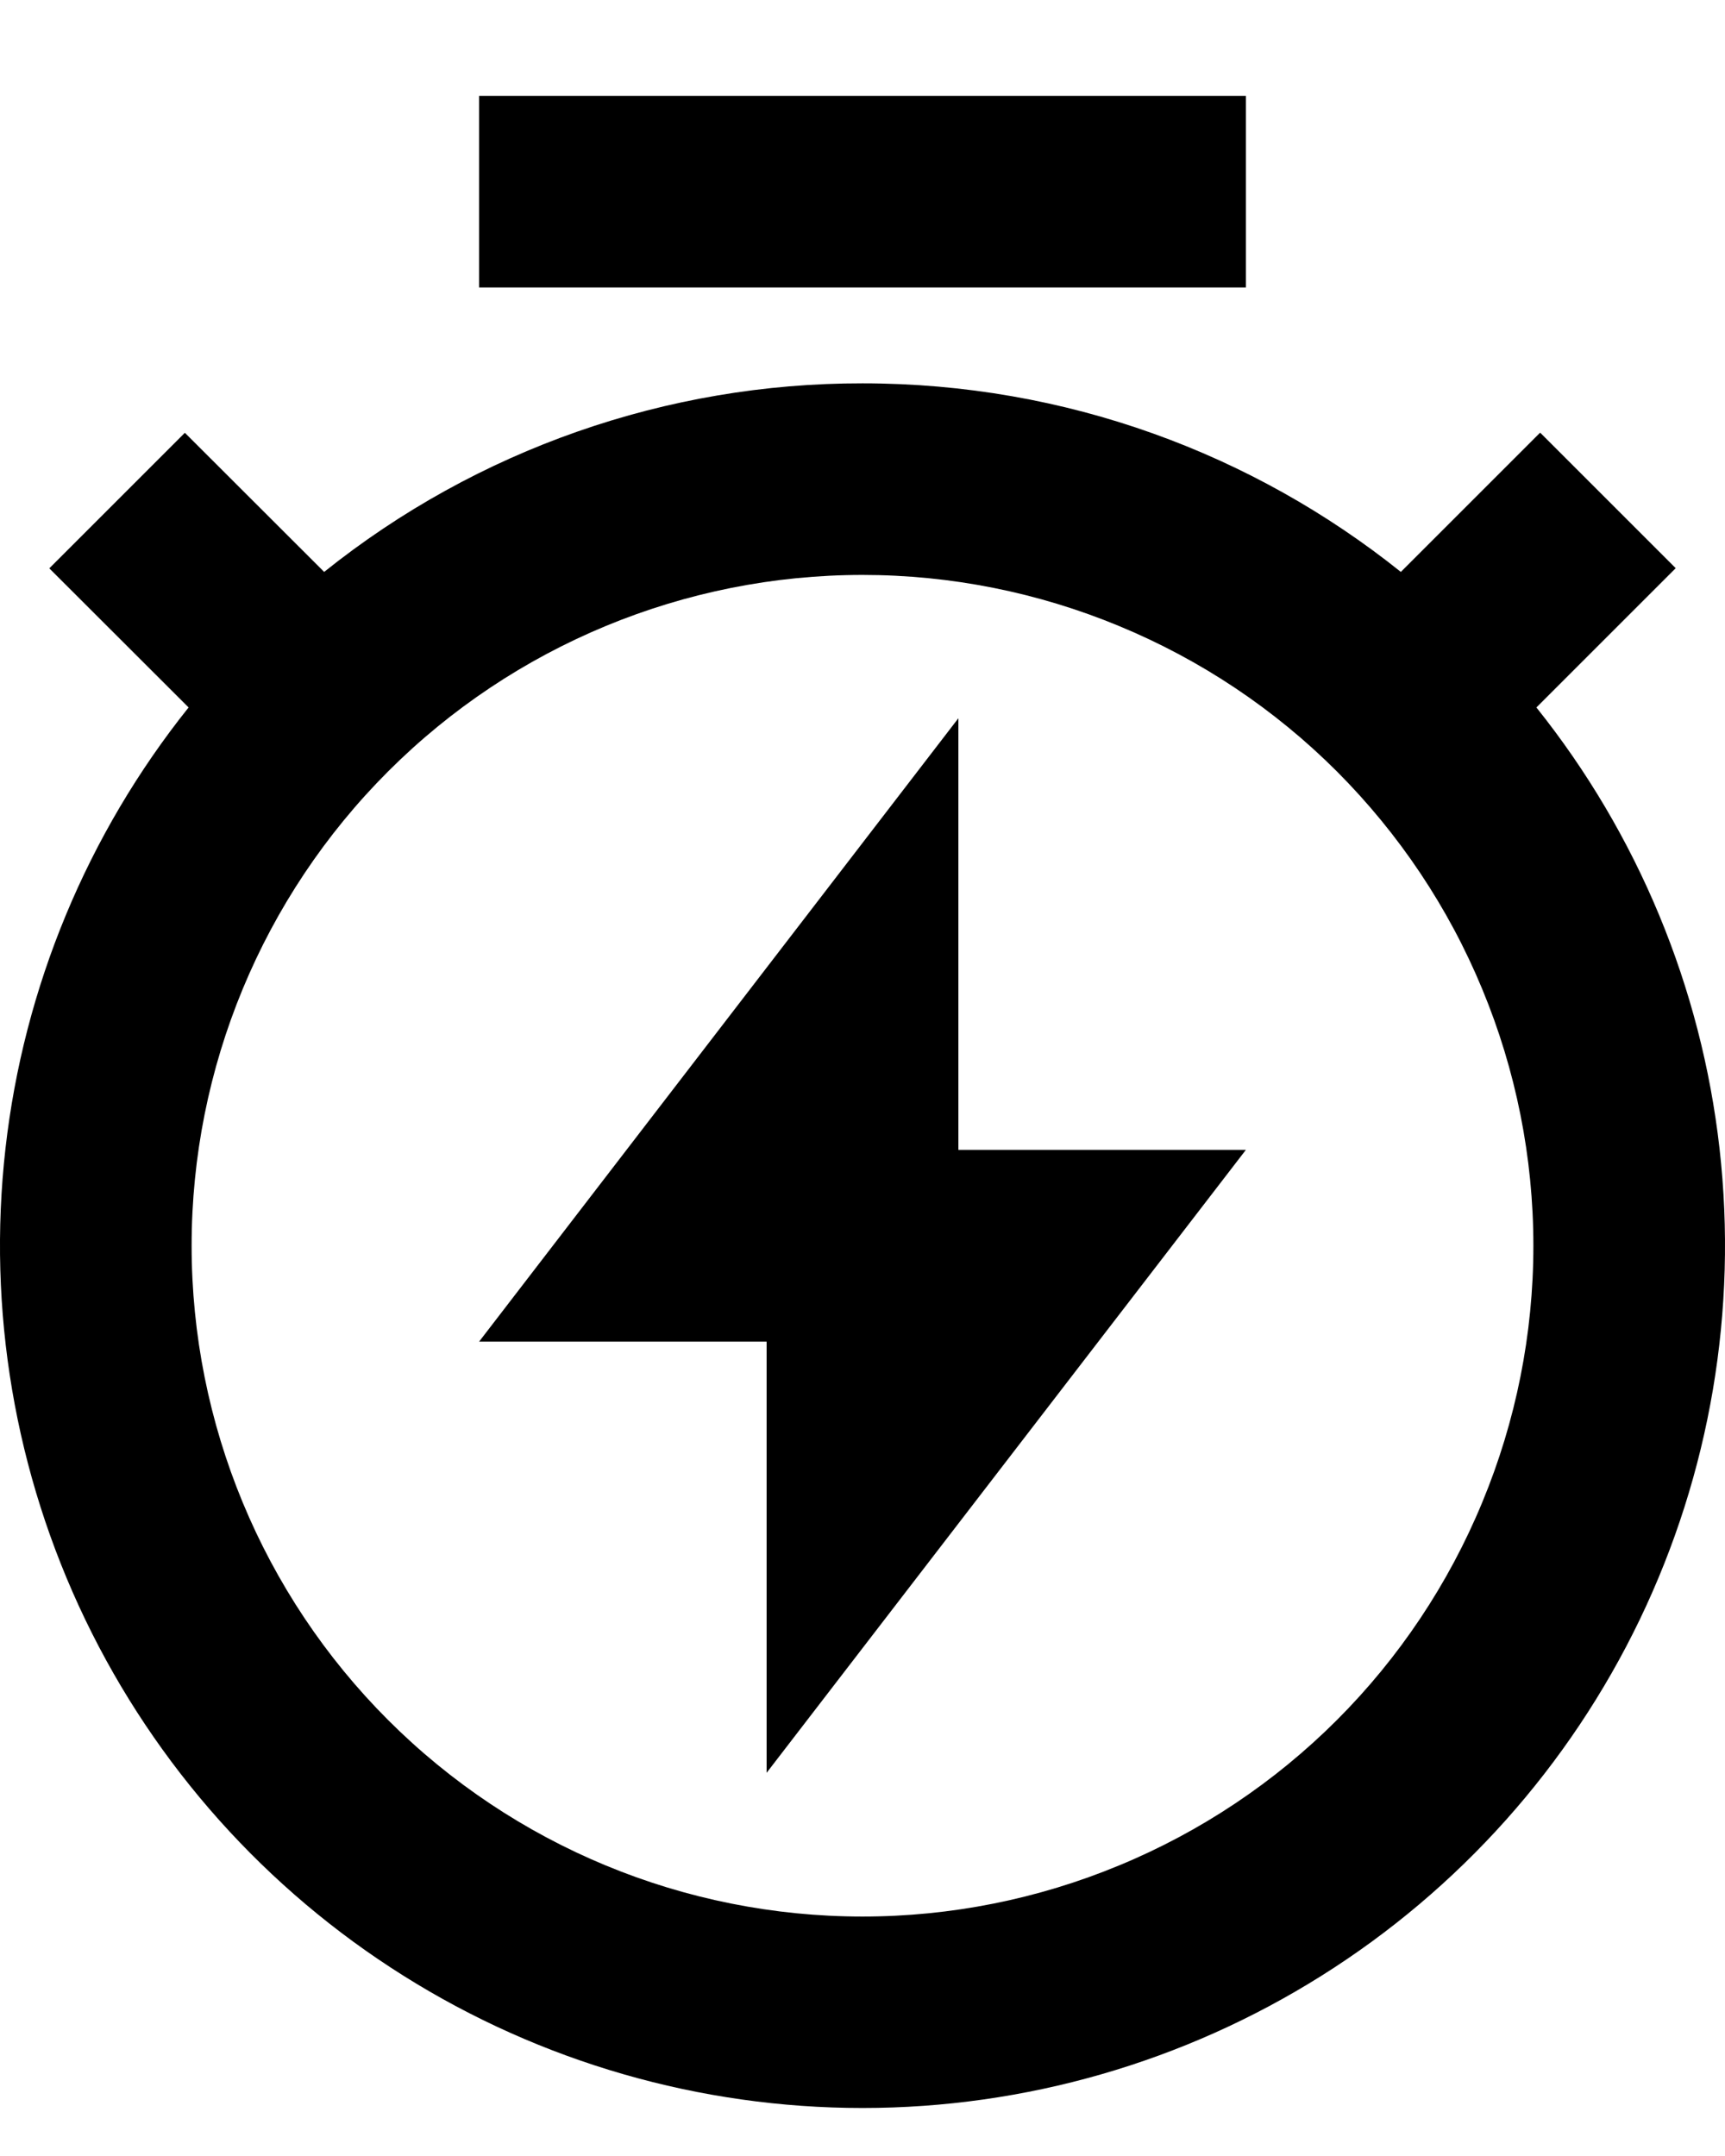 <svg width="12" height="15" viewBox="0 0 12 15" fill="none" xmlns="http://www.w3.org/2000/svg">
<g clip-path="url(#clip0_4408_12605)">
<path d="M2.255 3.979C3.317 3.128 4.639 2.665 6 2.667C7.417 2.667 8.719 3.158 9.745 3.979L10.714 3.01L11.657 3.953L10.688 4.922C11.393 5.804 11.835 6.868 11.962 7.991C12.089 9.114 11.897 10.249 11.407 11.268C10.917 12.286 10.15 13.145 9.193 13.746C8.237 14.347 7.13 14.666 6 14.666C4.87 14.666 3.763 14.347 2.807 13.746C1.85 13.145 1.083 12.286 0.593 11.268C0.103 10.249 -0.089 9.114 0.038 7.991C0.165 6.868 0.607 5.804 1.312 4.922L0.343 3.954L1.286 3.011L2.255 3.979ZM6 13.334C6.613 13.334 7.22 13.213 7.786 12.978C8.352 12.744 8.867 12.4 9.3 11.967C9.733 11.534 10.077 11.019 10.311 10.453C10.546 9.887 10.667 9.28 10.667 8.667C10.667 8.054 10.546 7.447 10.311 6.881C10.077 6.315 9.733 5.801 9.3 5.367C8.867 4.934 8.352 4.59 7.786 4.356C7.22 4.121 6.613 4 6 4C4.762 4 3.575 4.492 2.7 5.367C1.825 6.242 1.333 7.429 1.333 8.667C1.333 9.905 1.825 11.092 2.7 11.967C3.575 12.842 4.762 13.334 6 13.334ZM6.667 8H8.667L5.333 12.334V9.334H3.333L6.667 4.997V8ZM3.333 0.667H8.667V2H3.333V0.667Z" fill="black"/>
</g>
<defs>
<clipPath id="clip0_4408_12605">
<rect width="12" height="15" fill="white"/>
</clipPath>
</defs>
</svg>
